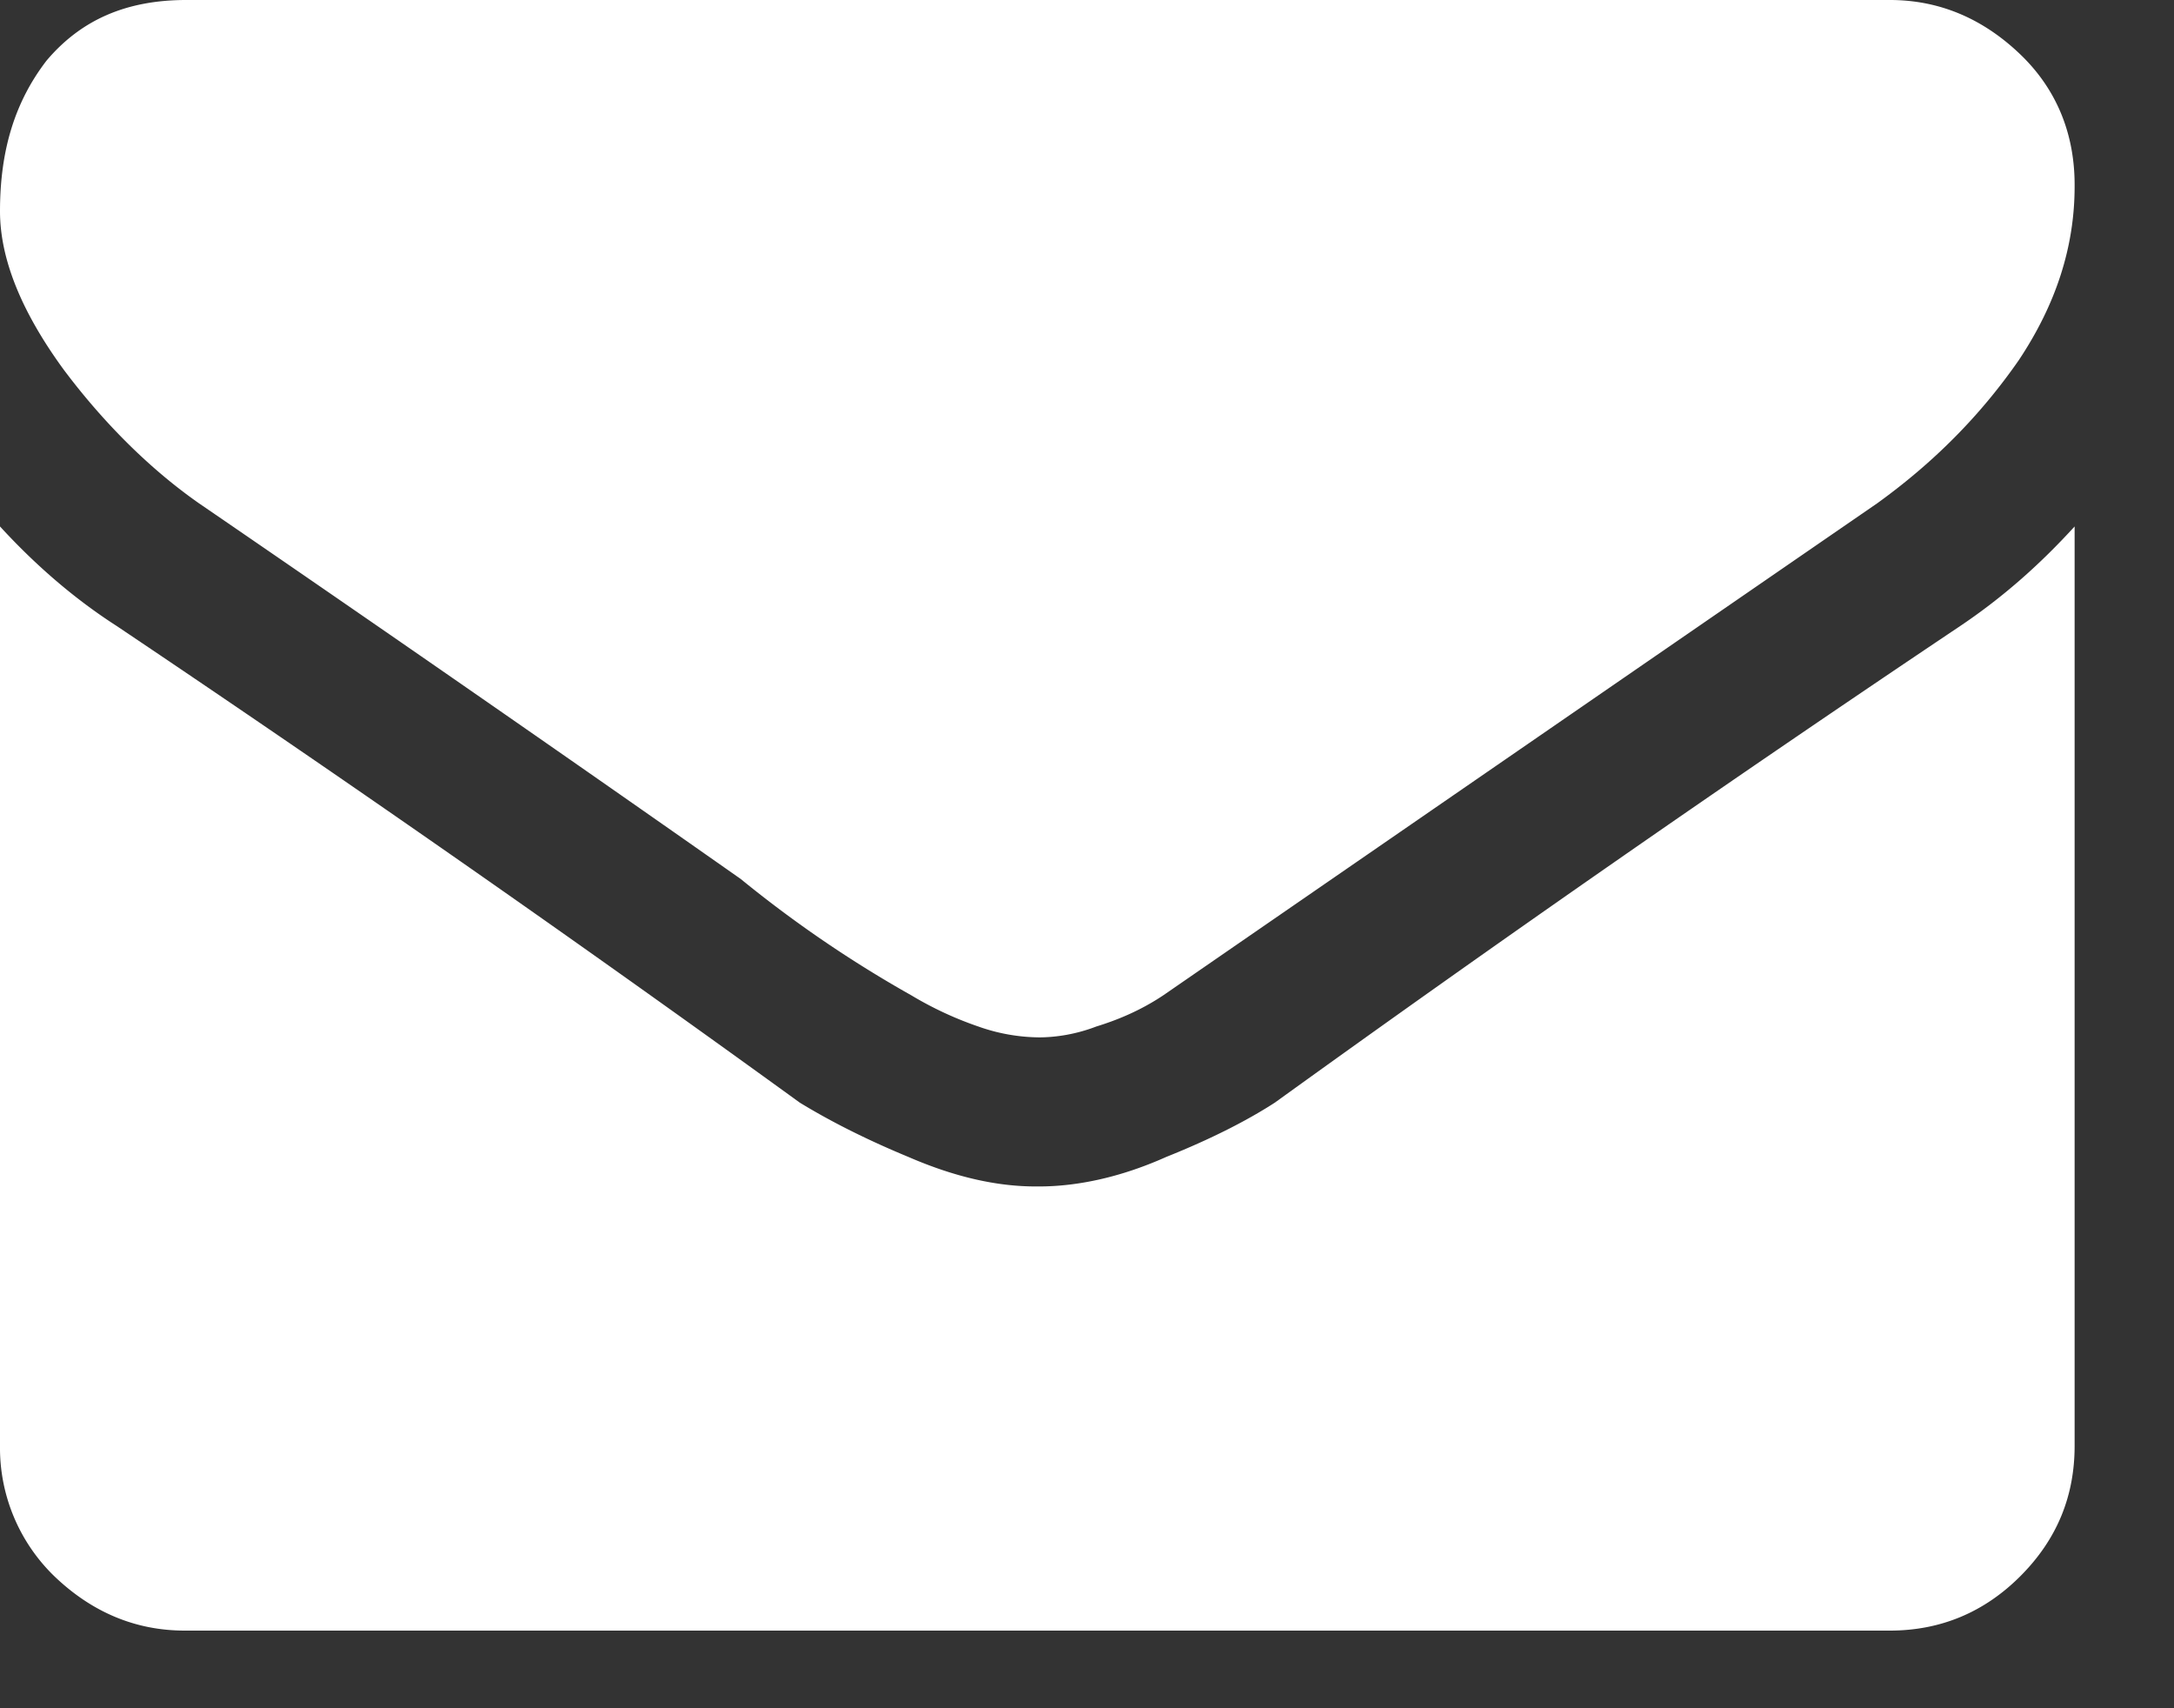 <svg xmlns="http://www.w3.org/2000/svg" xmlns:xlink="http://www.w3.org/1999/xlink" width="14" height="11" viewBox="0 0 14 11"><rect x="0" y="0" width="14" height="11" fill="#333333" stroke="none"/><defs><path id="dt94a" d="M611.36 989.2c0 .39-.12.76-.36 1.12-.25.36-.55.66-.91.92a6001.06 6001.06 0 0 0-4.6 3.17c-.15.1-.3.16-.43.2-.13.05-.26.07-.37.07a1.2 1.2 0 0 1-.39-.07 2.26 2.26 0 0 1-.43-.2 7.74 7.74 0 0 1-1.1-.75 369.18 369.18 0 0 0-3.49-2.42c-.3-.21-.6-.5-.87-.86-.27-.37-.41-.71-.41-1.02 0-.4.1-.71.3-.97.22-.26.51-.39.9-.39h10.97c.32 0 .6.12.84.35.24.23.35.52.35.84zm0 2.19v5.92c0 .32-.11.6-.35.84-.23.23-.51.35-.84.35h-10.98c-.32 0-.6-.12-.84-.35a1.15 1.15 0 0 1-.35-.84v-5.92c.22.24.47.46.75.64a149.27 149.27 0 0 1 4.4 3.07c.18.11.41.23.7.35.3.13.57.19.82.19h.02c.25 0 .53-.06.82-.19.3-.12.53-.24.7-.35a155.44 155.44 0 0 1 4.4-3.06c.3-.2.54-.42.75-.65z"/></defs><g><g transform="translate(-598 -988)"><use fill="#fff" xlink:href="#dt94a"/></g></g></svg>